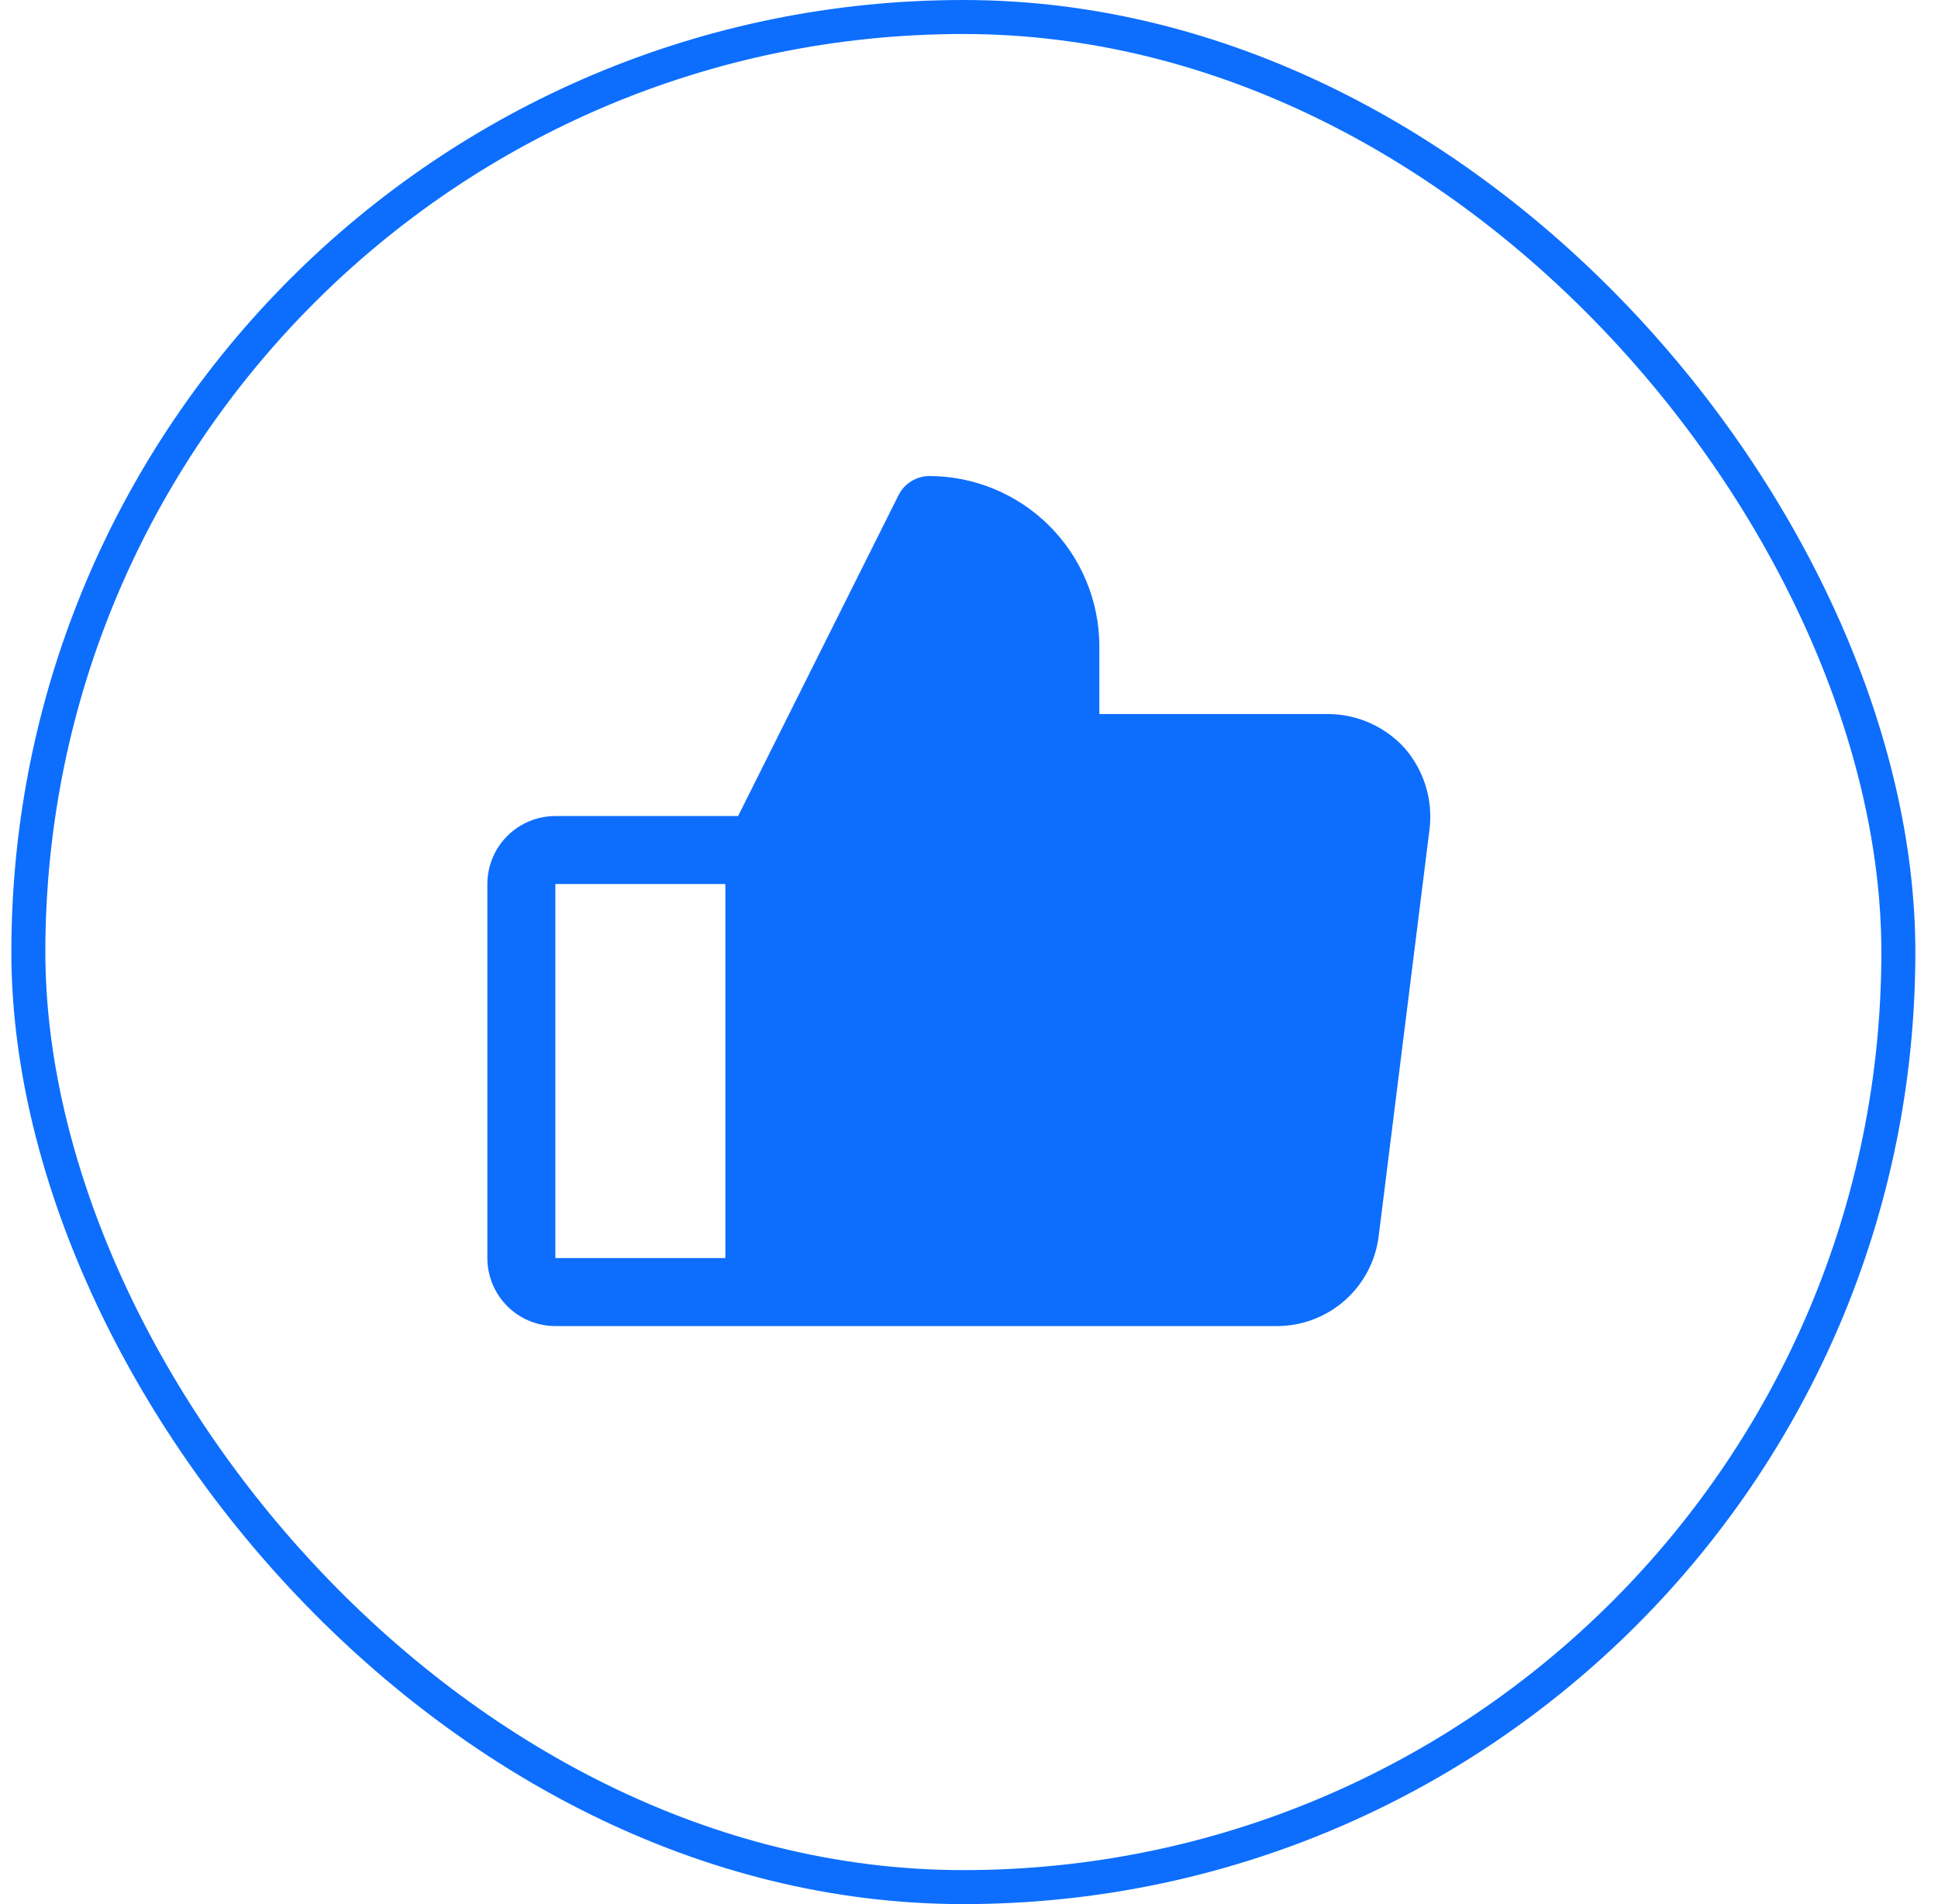 <?xml version="1.0" encoding="UTF-8"?>
<svg xmlns="http://www.w3.org/2000/svg" width="57" height="56" viewBox="0 0 57 56" fill="none">
  <g clip-path="url(#clip0_19_6644)">
    <path d="M41.322 22.012C41.038 21.696 40.691 21.443 40.303 21.269C39.916 21.094 39.496 21.003 39.072 21H32.334V19C32.331 17.675 31.803 16.405 30.866 15.468C29.929 14.531 28.659 14.003 27.334 14C27.148 14.002 26.966 14.053 26.808 14.15C26.649 14.247 26.52 14.385 26.434 14.55L21.709 24H16.334C15.804 24 15.295 24.211 14.92 24.586C14.545 24.961 14.334 25.47 14.334 26V37C14.334 37.53 14.545 38.039 14.92 38.414C15.295 38.789 15.804 39 16.334 39H37.572C38.301 38.997 39.005 38.729 39.552 38.246C40.099 37.764 40.453 37.099 40.547 36.375L42.047 24.375C42.096 23.953 42.058 23.524 41.933 23.117C41.808 22.711 41.6 22.334 41.322 22.012ZM16.334 26H21.334V37H16.334V26Z" fill="#0d6efd"></path>
  </g>
  <rect x="0.834" y="0.5" width="55" height="55" rx="27.5" stroke="#0d6efd"></rect>
  <defs>
    <clipPath id="clip0_19_6644">
      <rect width="32" height="32" fill="white" transform="translate(12.334 12)"></rect>
    </clipPath>
  </defs>
</svg>
